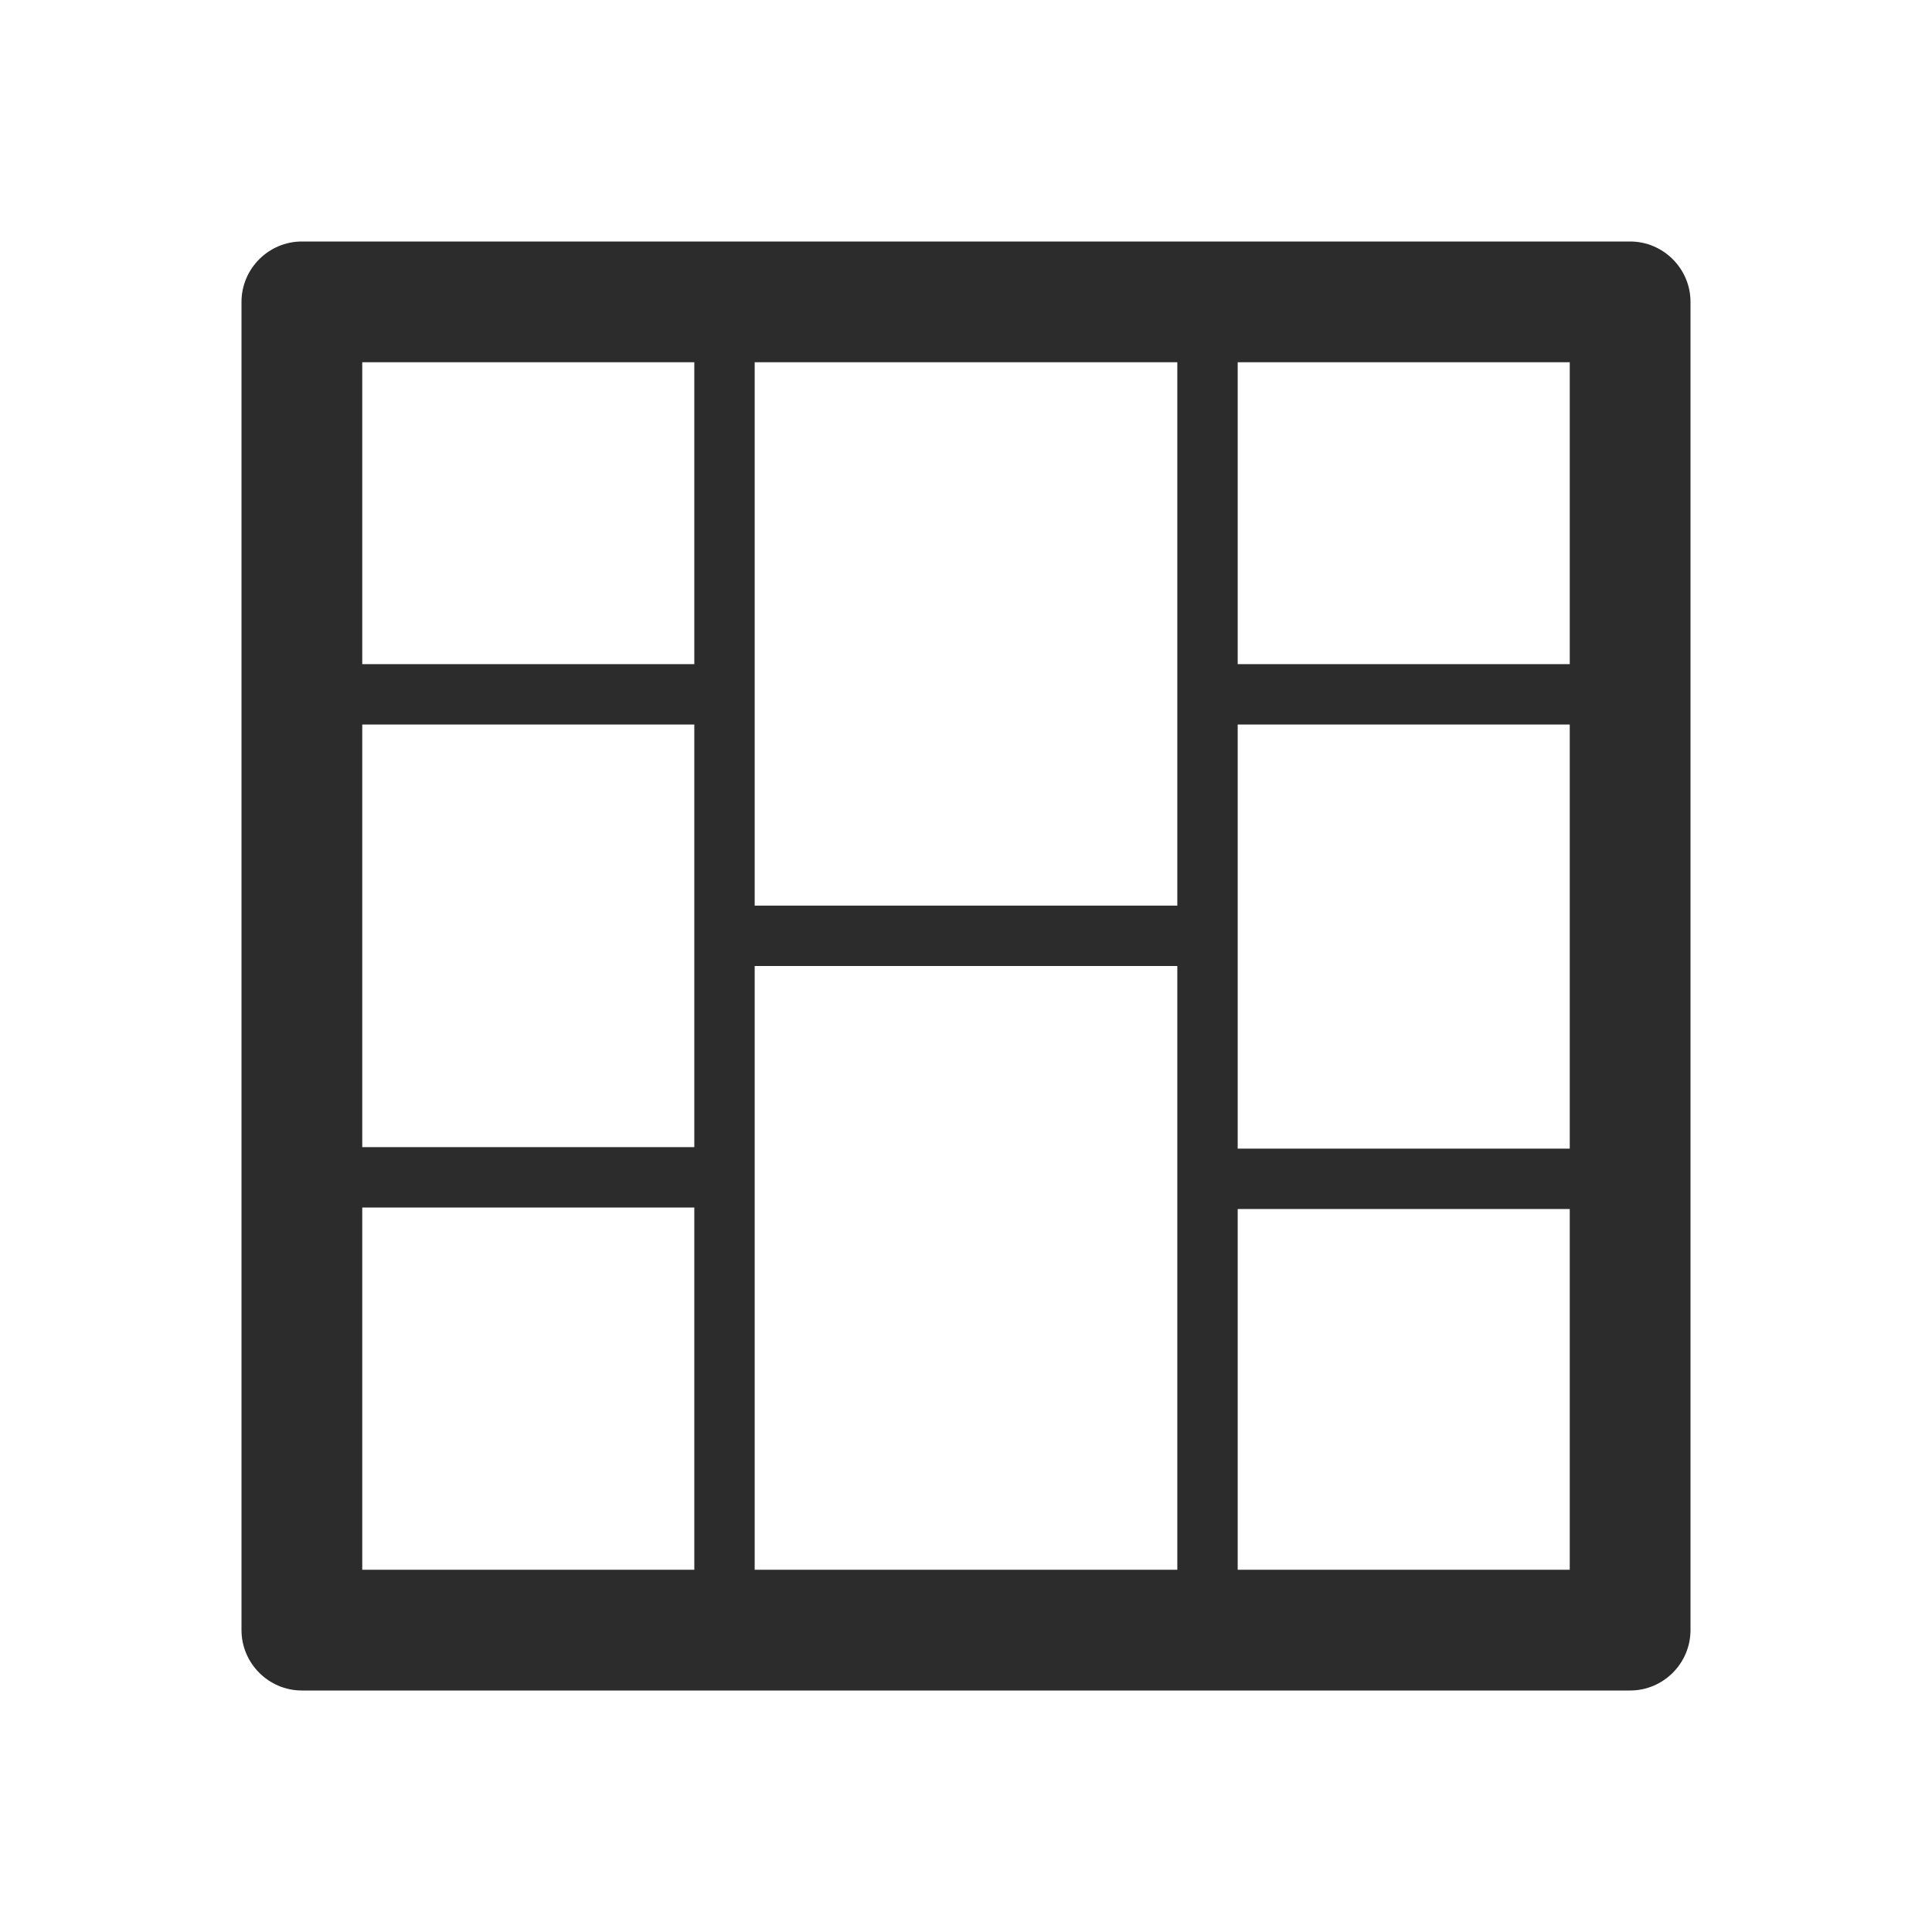 <svg t="1688225327621" class="icon" viewBox="0 0 1024 1024" version="1.1" xmlns="http://www.w3.org/2000/svg" p-id="5387" width="200" height="200"><path d="M864 128H160c-17.6 0-32 14.4-32 32v704c0 17.6 14.4 32 32 32h704c17.6 0 32-14.4 32-32V160c0-17.6-14.4-32-32-32zM624 480H400V192h224v288zM368 608H192V384h176v224z m32-96h224v320H400V512z m256-128h176v224.8H656V384z m176-32H656V192h176v160zM368 192v160H192V192h176zM192 640h176v192H192V640z m464 192V640.8h176V832H656z" p-id="5388" fill="#2c2c2c"></path></svg>